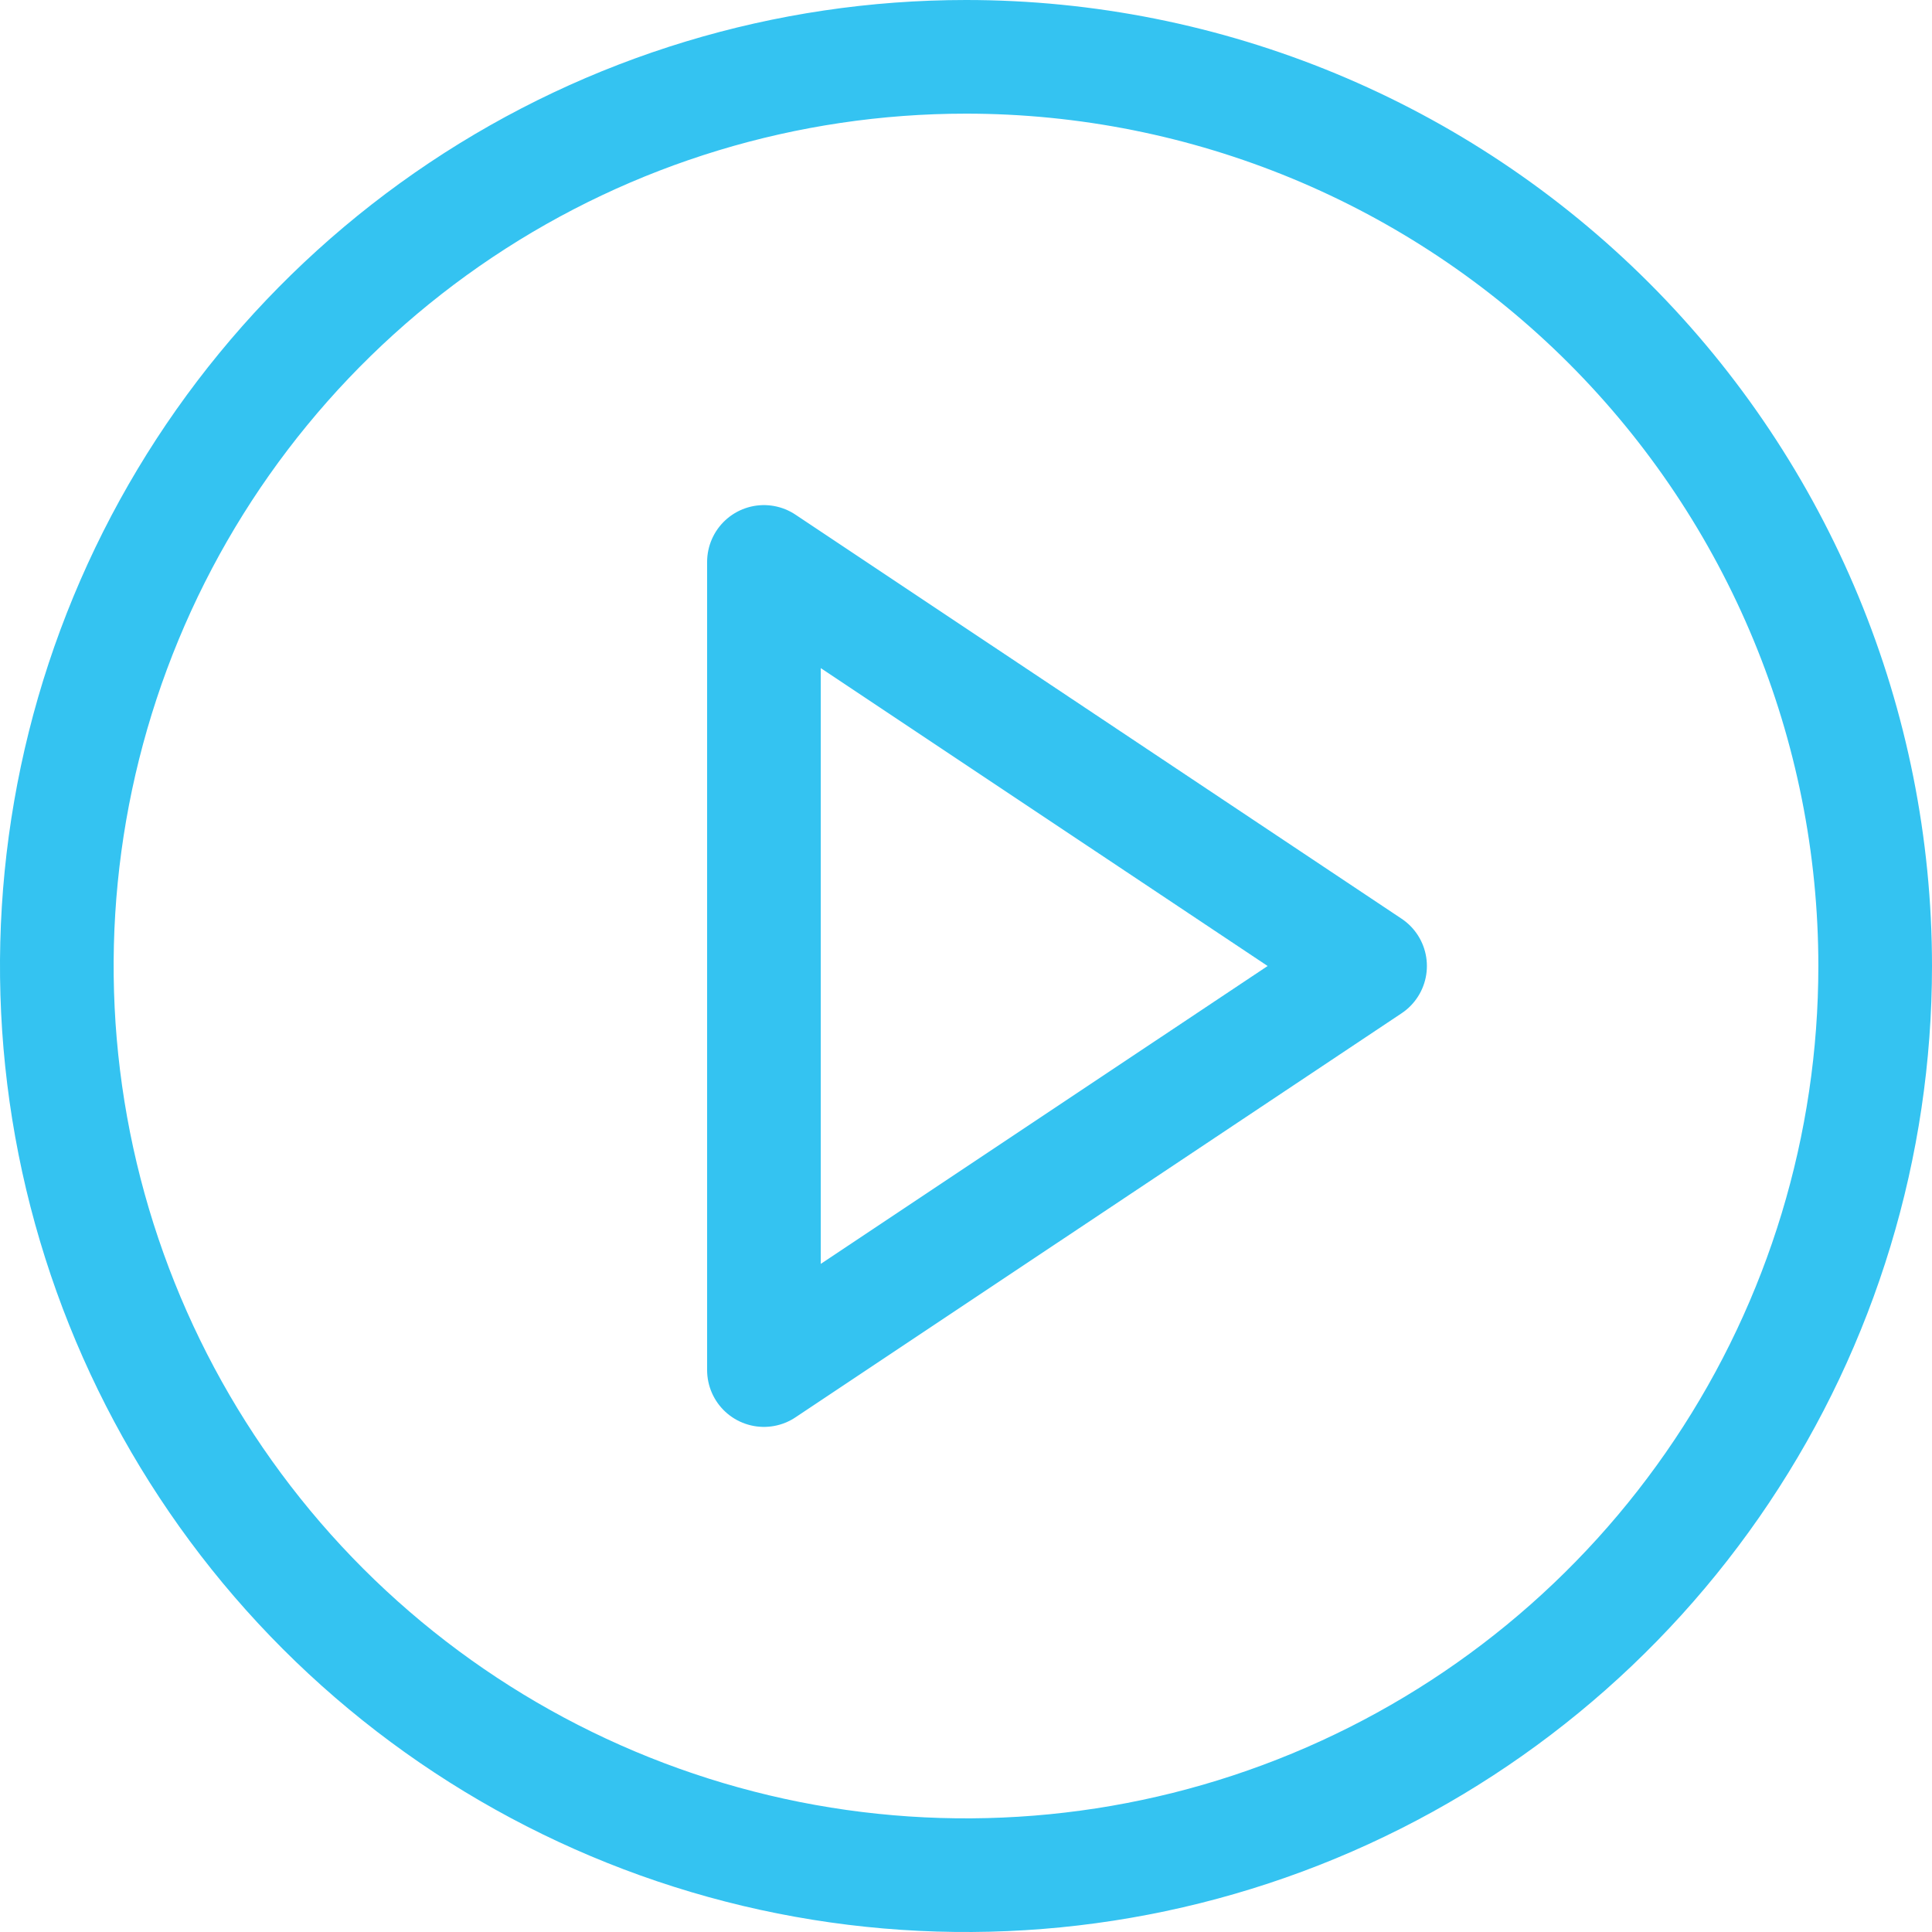 <?xml version="1.0" encoding="UTF-8"?>
<svg xmlns="http://www.w3.org/2000/svg" width="34" height="34" viewBox="0 0 34 34" fill="none">
  <path d="M24.111 17L13.444 24.111V9.889L24.111 17ZM17 1C13.835 1 10.742 1.938 8.111 3.696C5.48 5.455 3.429 7.953 2.218 10.877C1.007 13.801 0.69 17.018 1.307 20.121C1.925 23.225 3.449 26.076 5.686 28.314C7.924 30.551 10.775 32.075 13.879 32.693C16.982 33.31 20.199 32.993 23.123 31.782C26.047 30.571 28.545 28.52 30.303 25.889C32.062 23.258 33 20.165 33 17C33 12.757 31.314 8.687 28.314 5.686C25.313 2.686 21.244 1 17 1Z" stroke="#34C3F1" stroke-width="2" stroke-linecap="round" stroke-linejoin="round"></path>
</svg>

